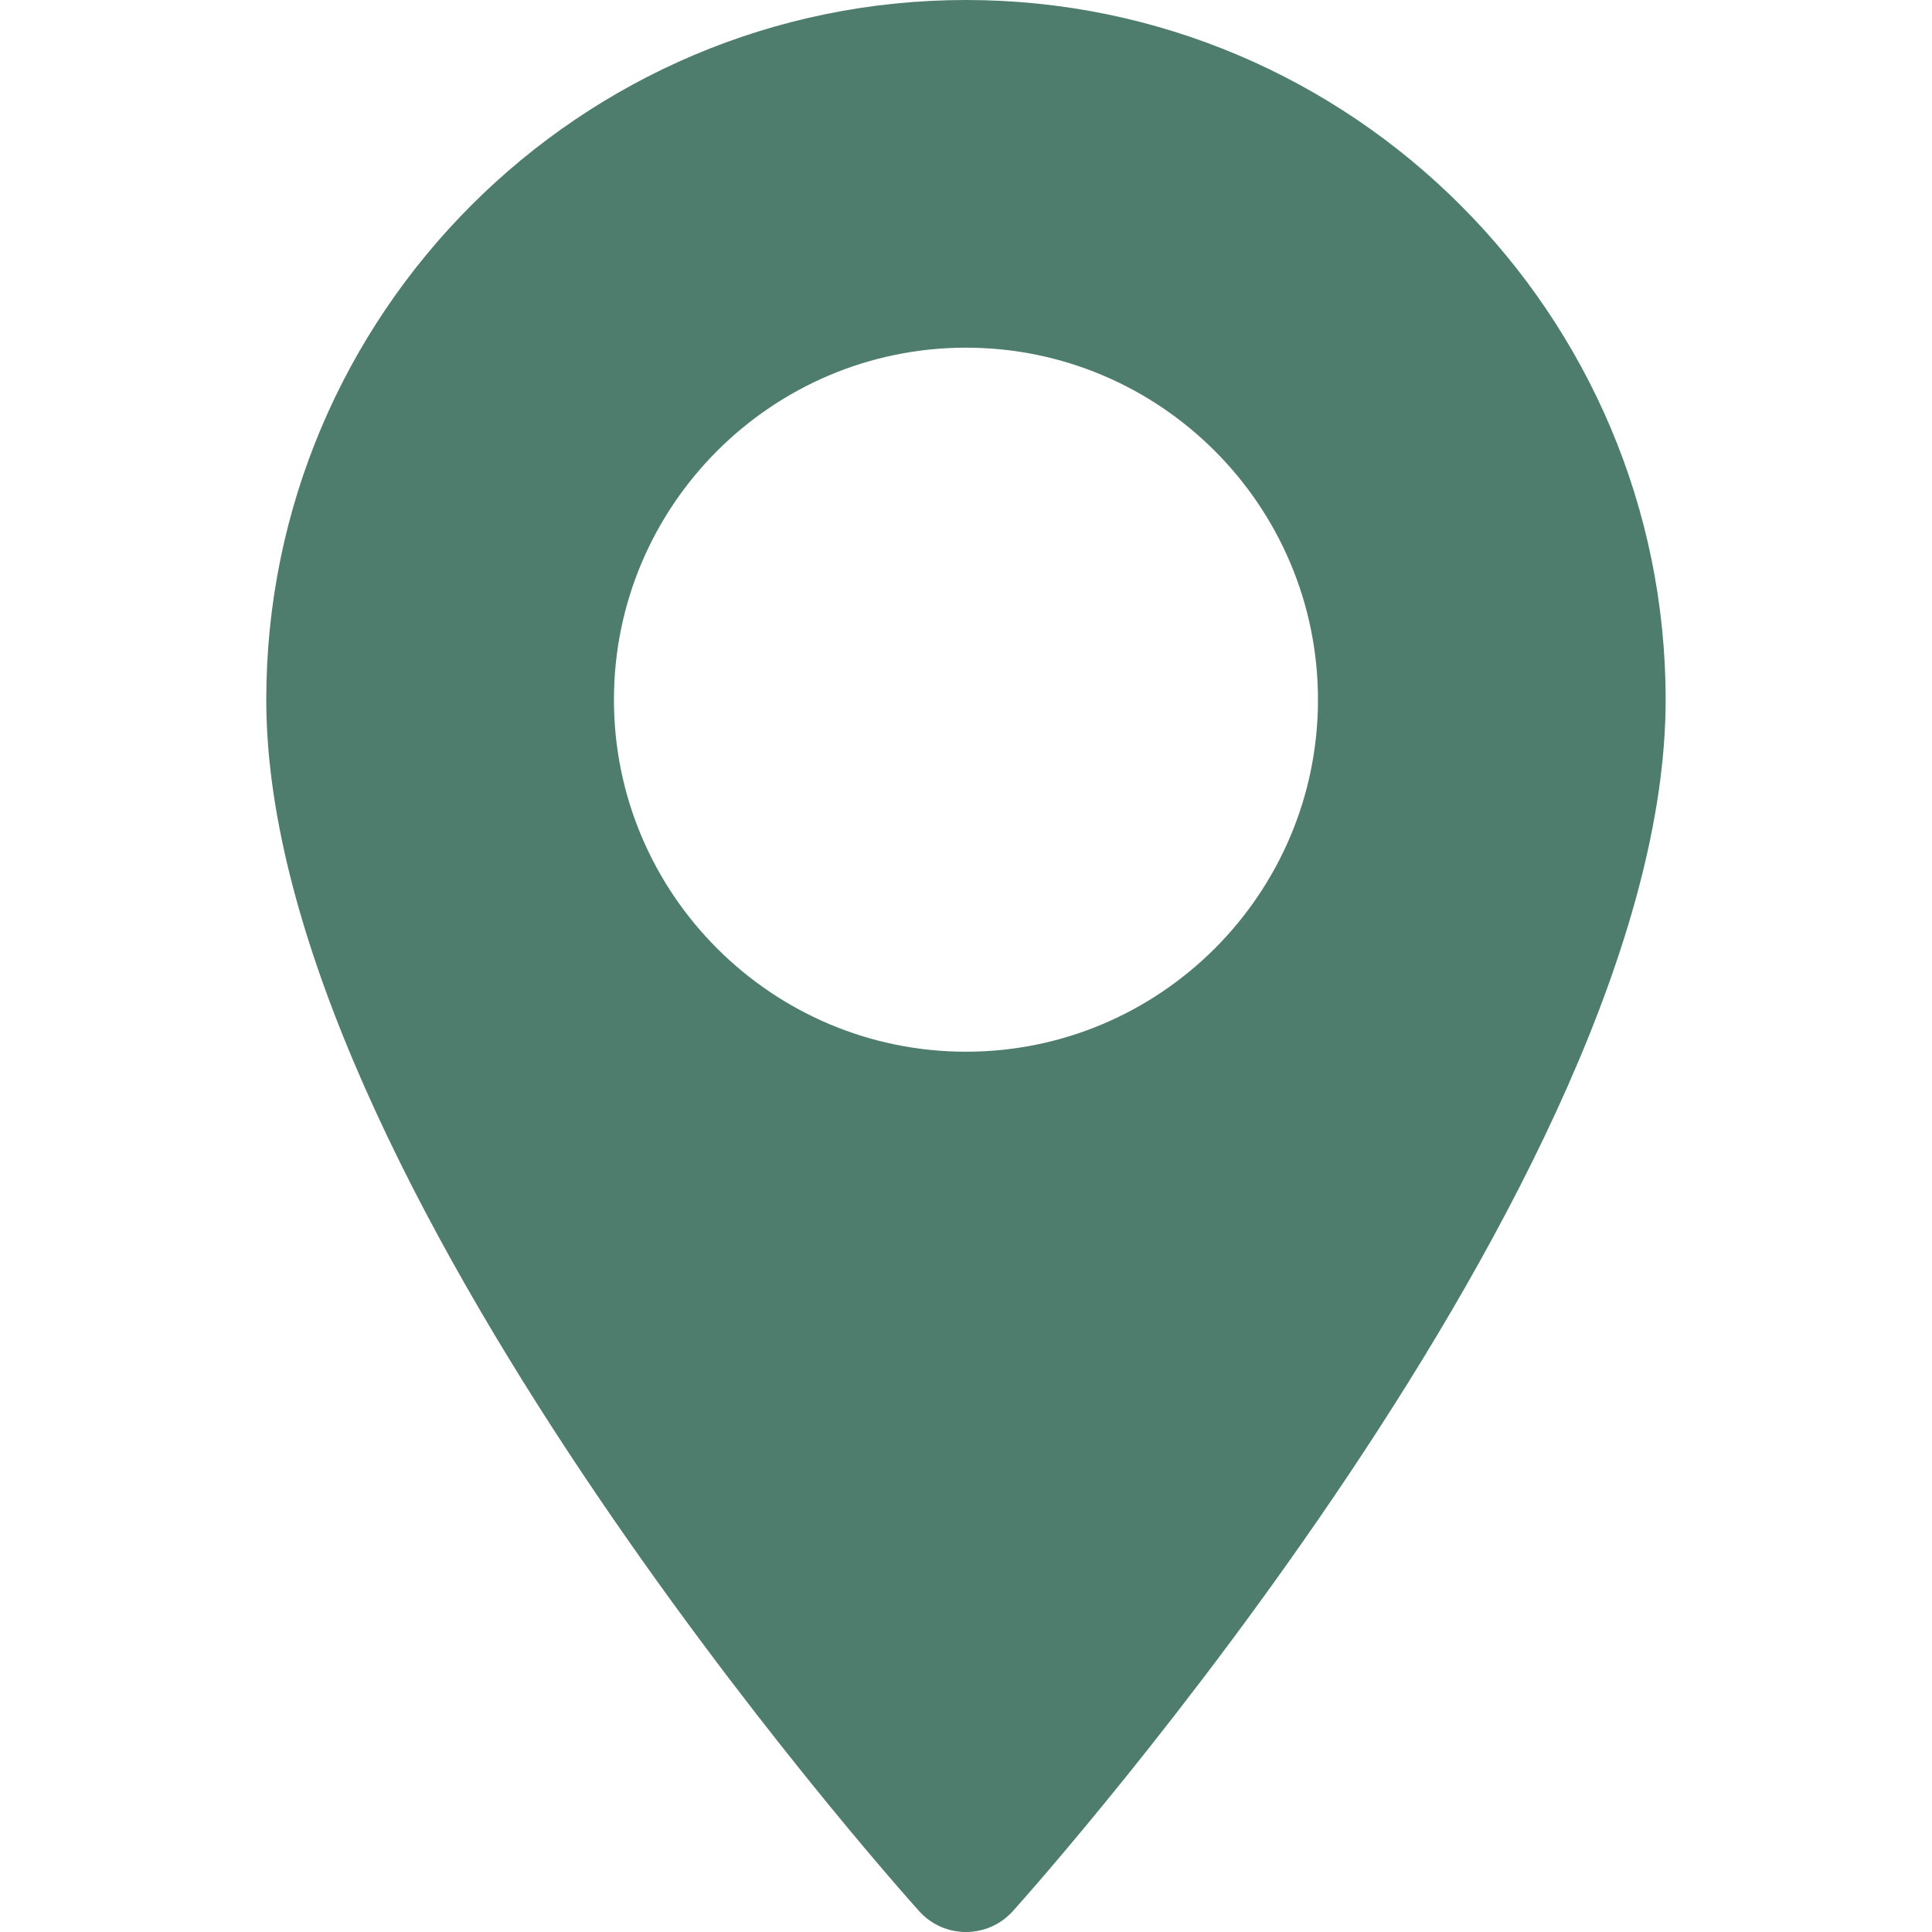 <svg width="22" height="22" viewBox="0 0 22 22" fill="none" xmlns="http://www.w3.org/2000/svg">
<path d="M11 0C6.606 0 3.032 3.574 3.032 7.968C3.032 13.42 10.162 21.424 10.466 21.762C10.751 22.08 11.249 22.079 11.534 21.762C11.837 21.424 18.967 13.42 18.967 7.968C18.967 3.574 15.393 0 11 0ZM11 11.976C8.789 11.976 6.991 10.178 6.991 7.968C6.991 5.757 8.789 3.959 11 3.959C13.21 3.959 15.008 5.757 15.008 7.968C15.008 10.178 13.21 11.976 11 11.976Z" fill="#4E7D6D"/>
</svg>

